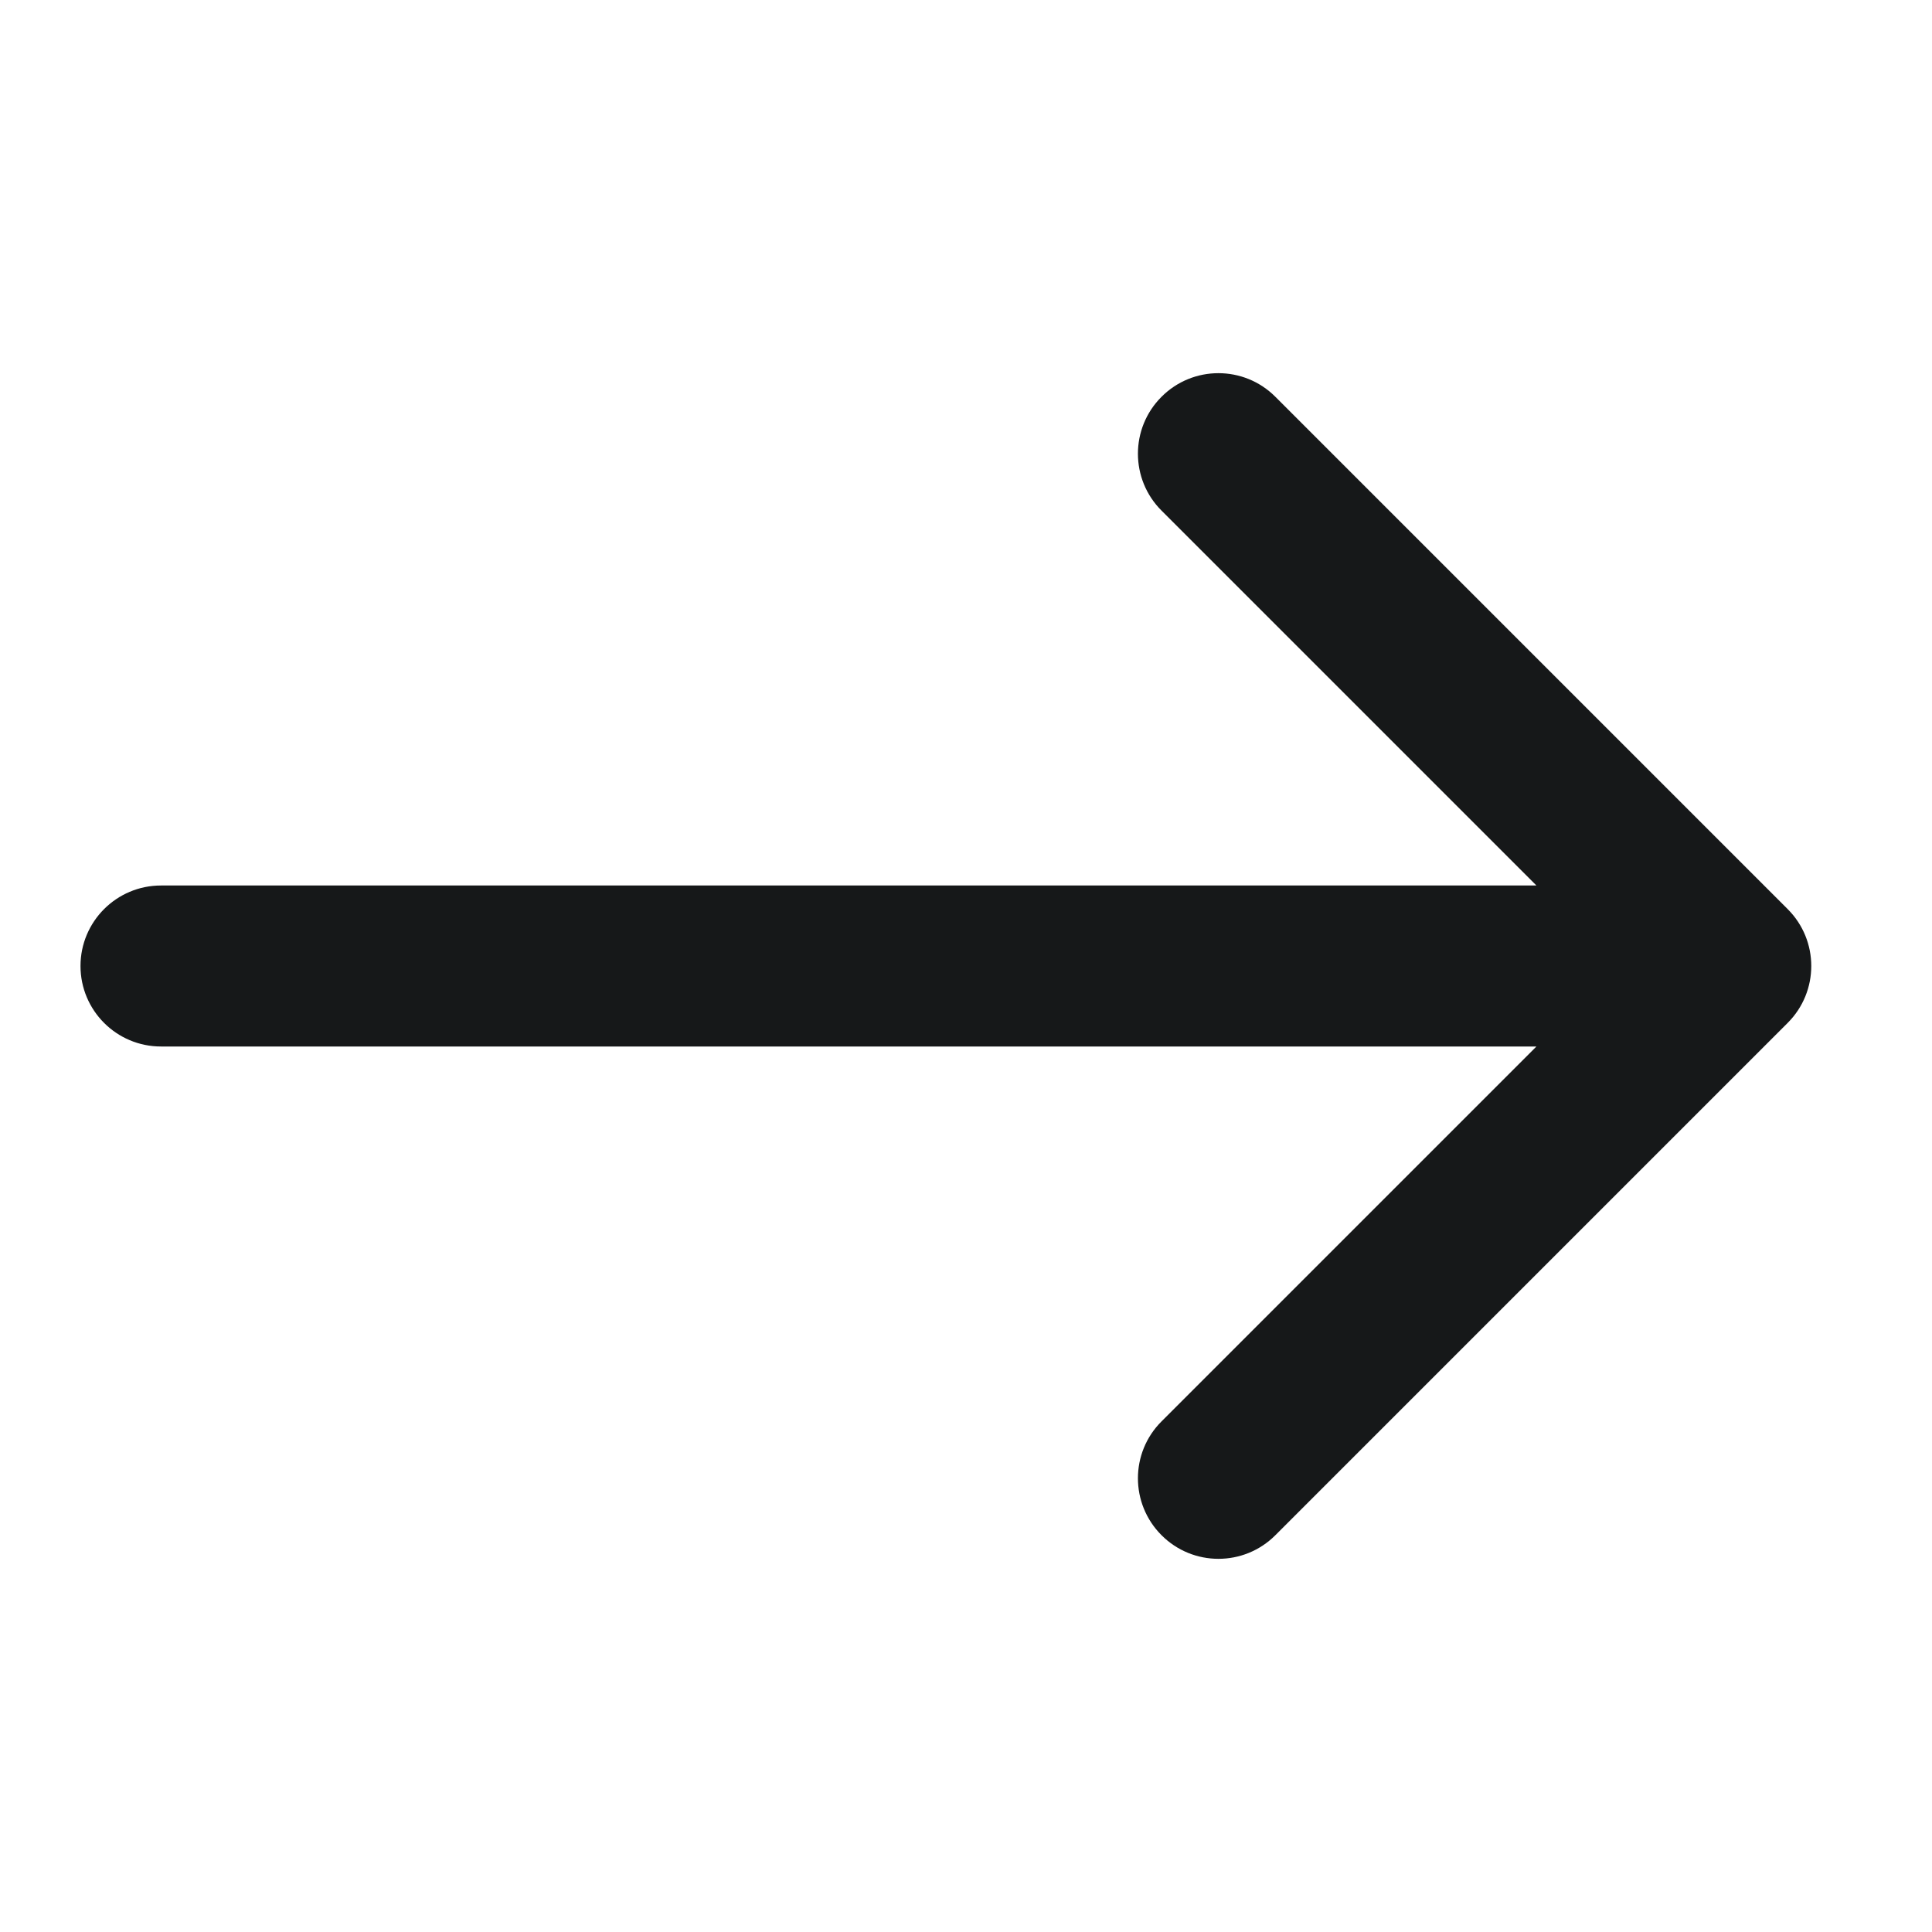 <svg width="24" height="24" viewBox="0 0 24 24" fill="none" xmlns="http://www.w3.org/2000/svg">
<path d="M2 11C1.448 11 1 11.448 1 12C1 12.552 1.448 13 2 13V12V11ZM22.207 12.707C22.598 12.317 22.598 11.683 22.207 11.293L15.843 4.929C15.453 4.538 14.819 4.538 14.429 4.929C14.038 5.319 14.038 5.953 14.429 6.343L20.086 12L14.429 17.657C14.038 18.047 14.038 18.68 14.429 19.071C14.819 19.462 15.453 19.462 15.843 19.071L22.207 12.707ZM2 12V13H21.5V12V11H2V12Z" fill="#161819"/>
</svg>
